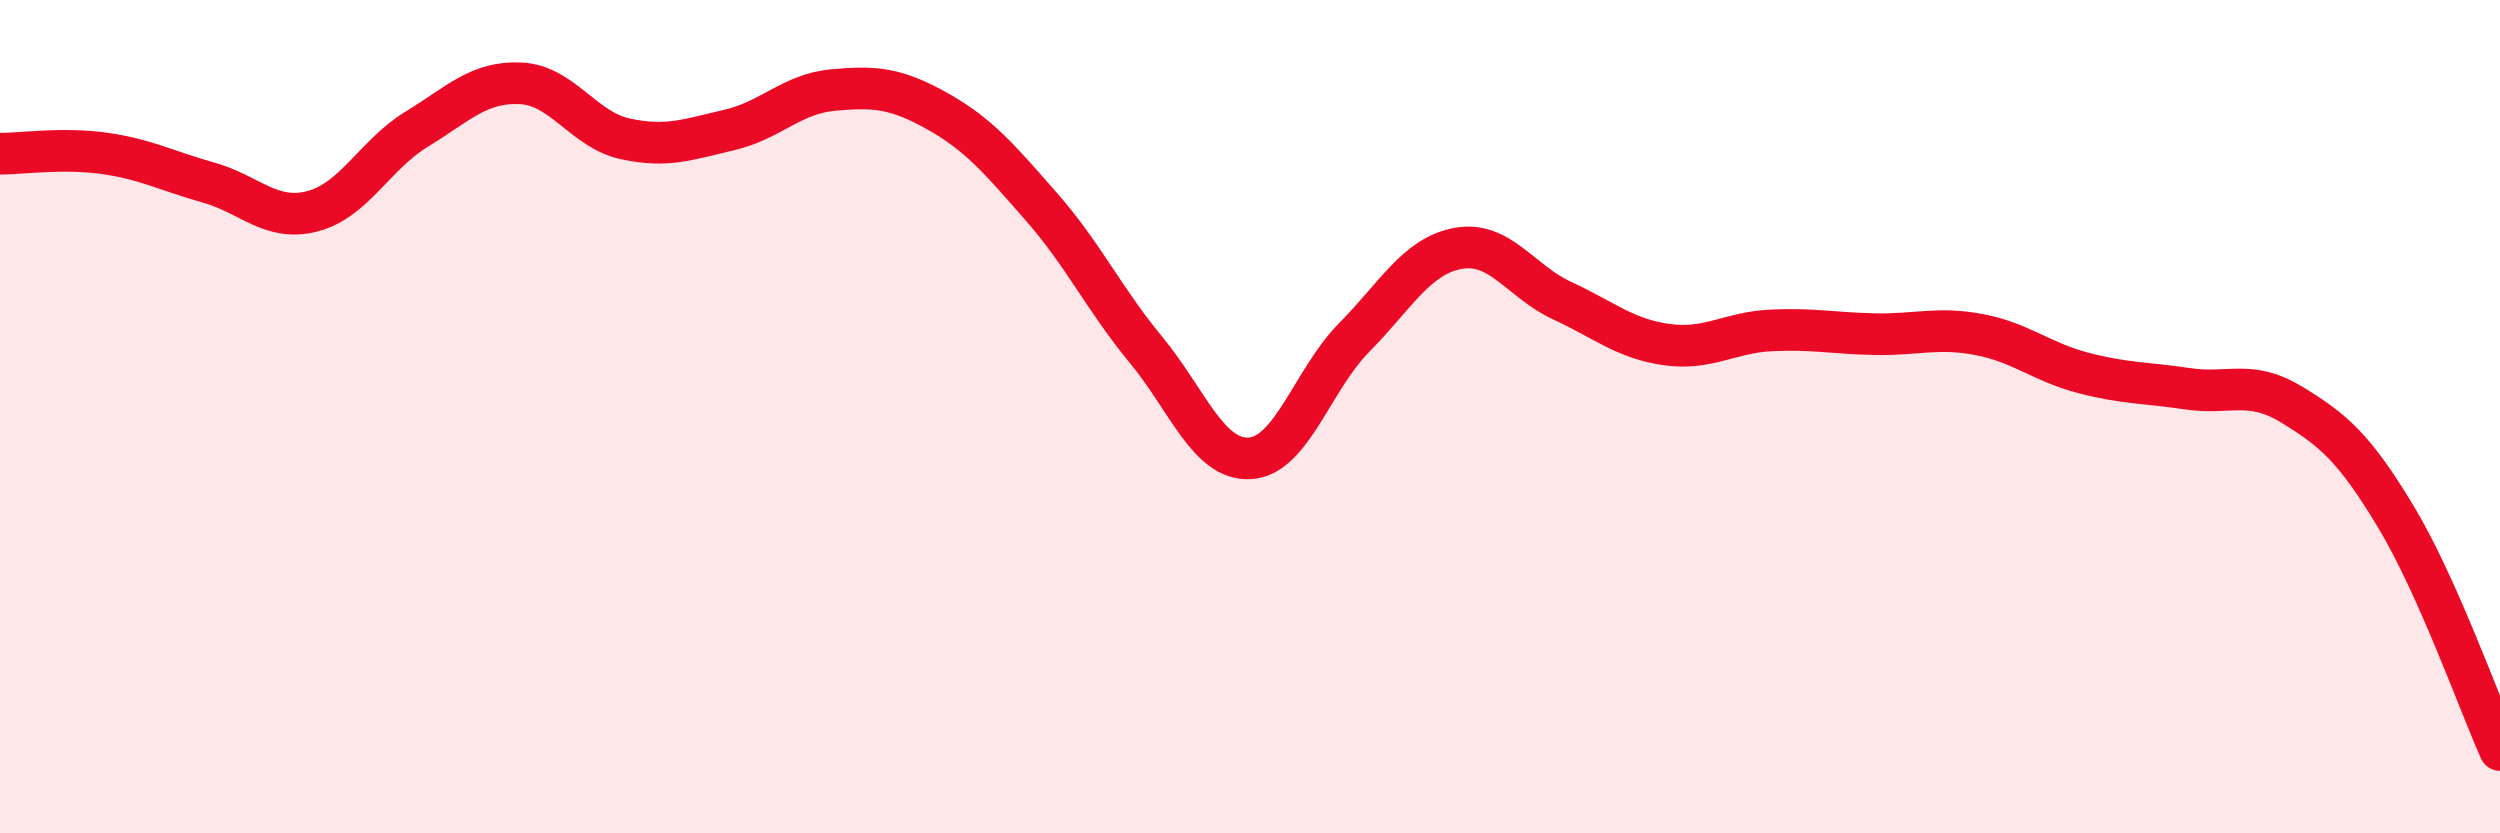 
    <svg width="60" height="20" viewBox="0 0 60 20" xmlns="http://www.w3.org/2000/svg">
      <path
        d="M 0,3.69 C 0.5,3.69 1.5,3.54 2.5,3.68 C 3.5,3.82 4,4.1 5,4.38 C 6,4.66 6.5,5.33 7.5,5.07 C 8.5,4.81 9,3.71 10,3.1 C 11,2.49 11.5,1.95 12.5,2 C 13.5,2.05 14,3.11 15,3.33 C 16,3.55 16.5,3.35 17.5,3.12 C 18.5,2.89 19,2.25 20,2.16 C 21,2.07 21.5,2.11 22.5,2.67 C 23.5,3.23 24,3.83 25,4.97 C 26,6.11 26.5,7.18 27.5,8.39 C 28.5,9.6 29,11.06 30,11 C 31,10.94 31.5,9.11 32.5,8.1 C 33.5,7.09 34,6.14 35,5.96 C 36,5.78 36.5,6.76 37.5,7.22 C 38.5,7.68 39,8.13 40,8.27 C 41,8.41 41.5,7.98 42.5,7.93 C 43.5,7.88 44,8 45,8.02 C 46,8.04 46.5,7.84 47.5,8.03 C 48.5,8.22 49,8.69 50,8.95 C 51,9.21 51.5,9.18 52.5,9.33 C 53.5,9.48 54,9.1 55,9.71 C 56,10.32 56.5,10.74 57.5,12.4 C 58.5,14.06 59.5,16.88 60,18L60 20L0 20Z"
        fill="#EB0A25"
        opacity="0.1"
        stroke-linecap="round"
        stroke-linejoin="round"
      />
      <path
        d="M 0,3.69 C 0.5,3.69 1.5,3.54 2.5,3.68 C 3.5,3.82 4,4.1 5,4.38 C 6,4.66 6.5,5.33 7.5,5.07 C 8.5,4.81 9,3.71 10,3.1 C 11,2.49 11.5,1.95 12.5,2 C 13.5,2.05 14,3.11 15,3.33 C 16,3.55 16.5,3.35 17.5,3.12 C 18.5,2.89 19,2.25 20,2.16 C 21,2.07 21.5,2.11 22.5,2.67 C 23.5,3.23 24,3.83 25,4.97 C 26,6.11 26.5,7.18 27.5,8.39 C 28.5,9.6 29,11.06 30,11 C 31,10.94 31.5,9.11 32.5,8.1 C 33.5,7.09 34,6.14 35,5.96 C 36,5.78 36.5,6.76 37.5,7.22 C 38.5,7.68 39,8.13 40,8.27 C 41,8.41 41.5,7.98 42.5,7.93 C 43.5,7.88 44,8 45,8.02 C 46,8.04 46.5,7.84 47.5,8.03 C 48.5,8.22 49,8.69 50,8.95 C 51,9.21 51.5,9.18 52.5,9.33 C 53.5,9.48 54,9.1 55,9.71 C 56,10.32 56.5,10.74 57.5,12.4 C 58.5,14.06 59.5,16.88 60,18"
        stroke="#EB0A25"
        stroke-width="1"
        fill="none"
        stroke-linecap="round"
        stroke-linejoin="round"
      />
    </svg>
  